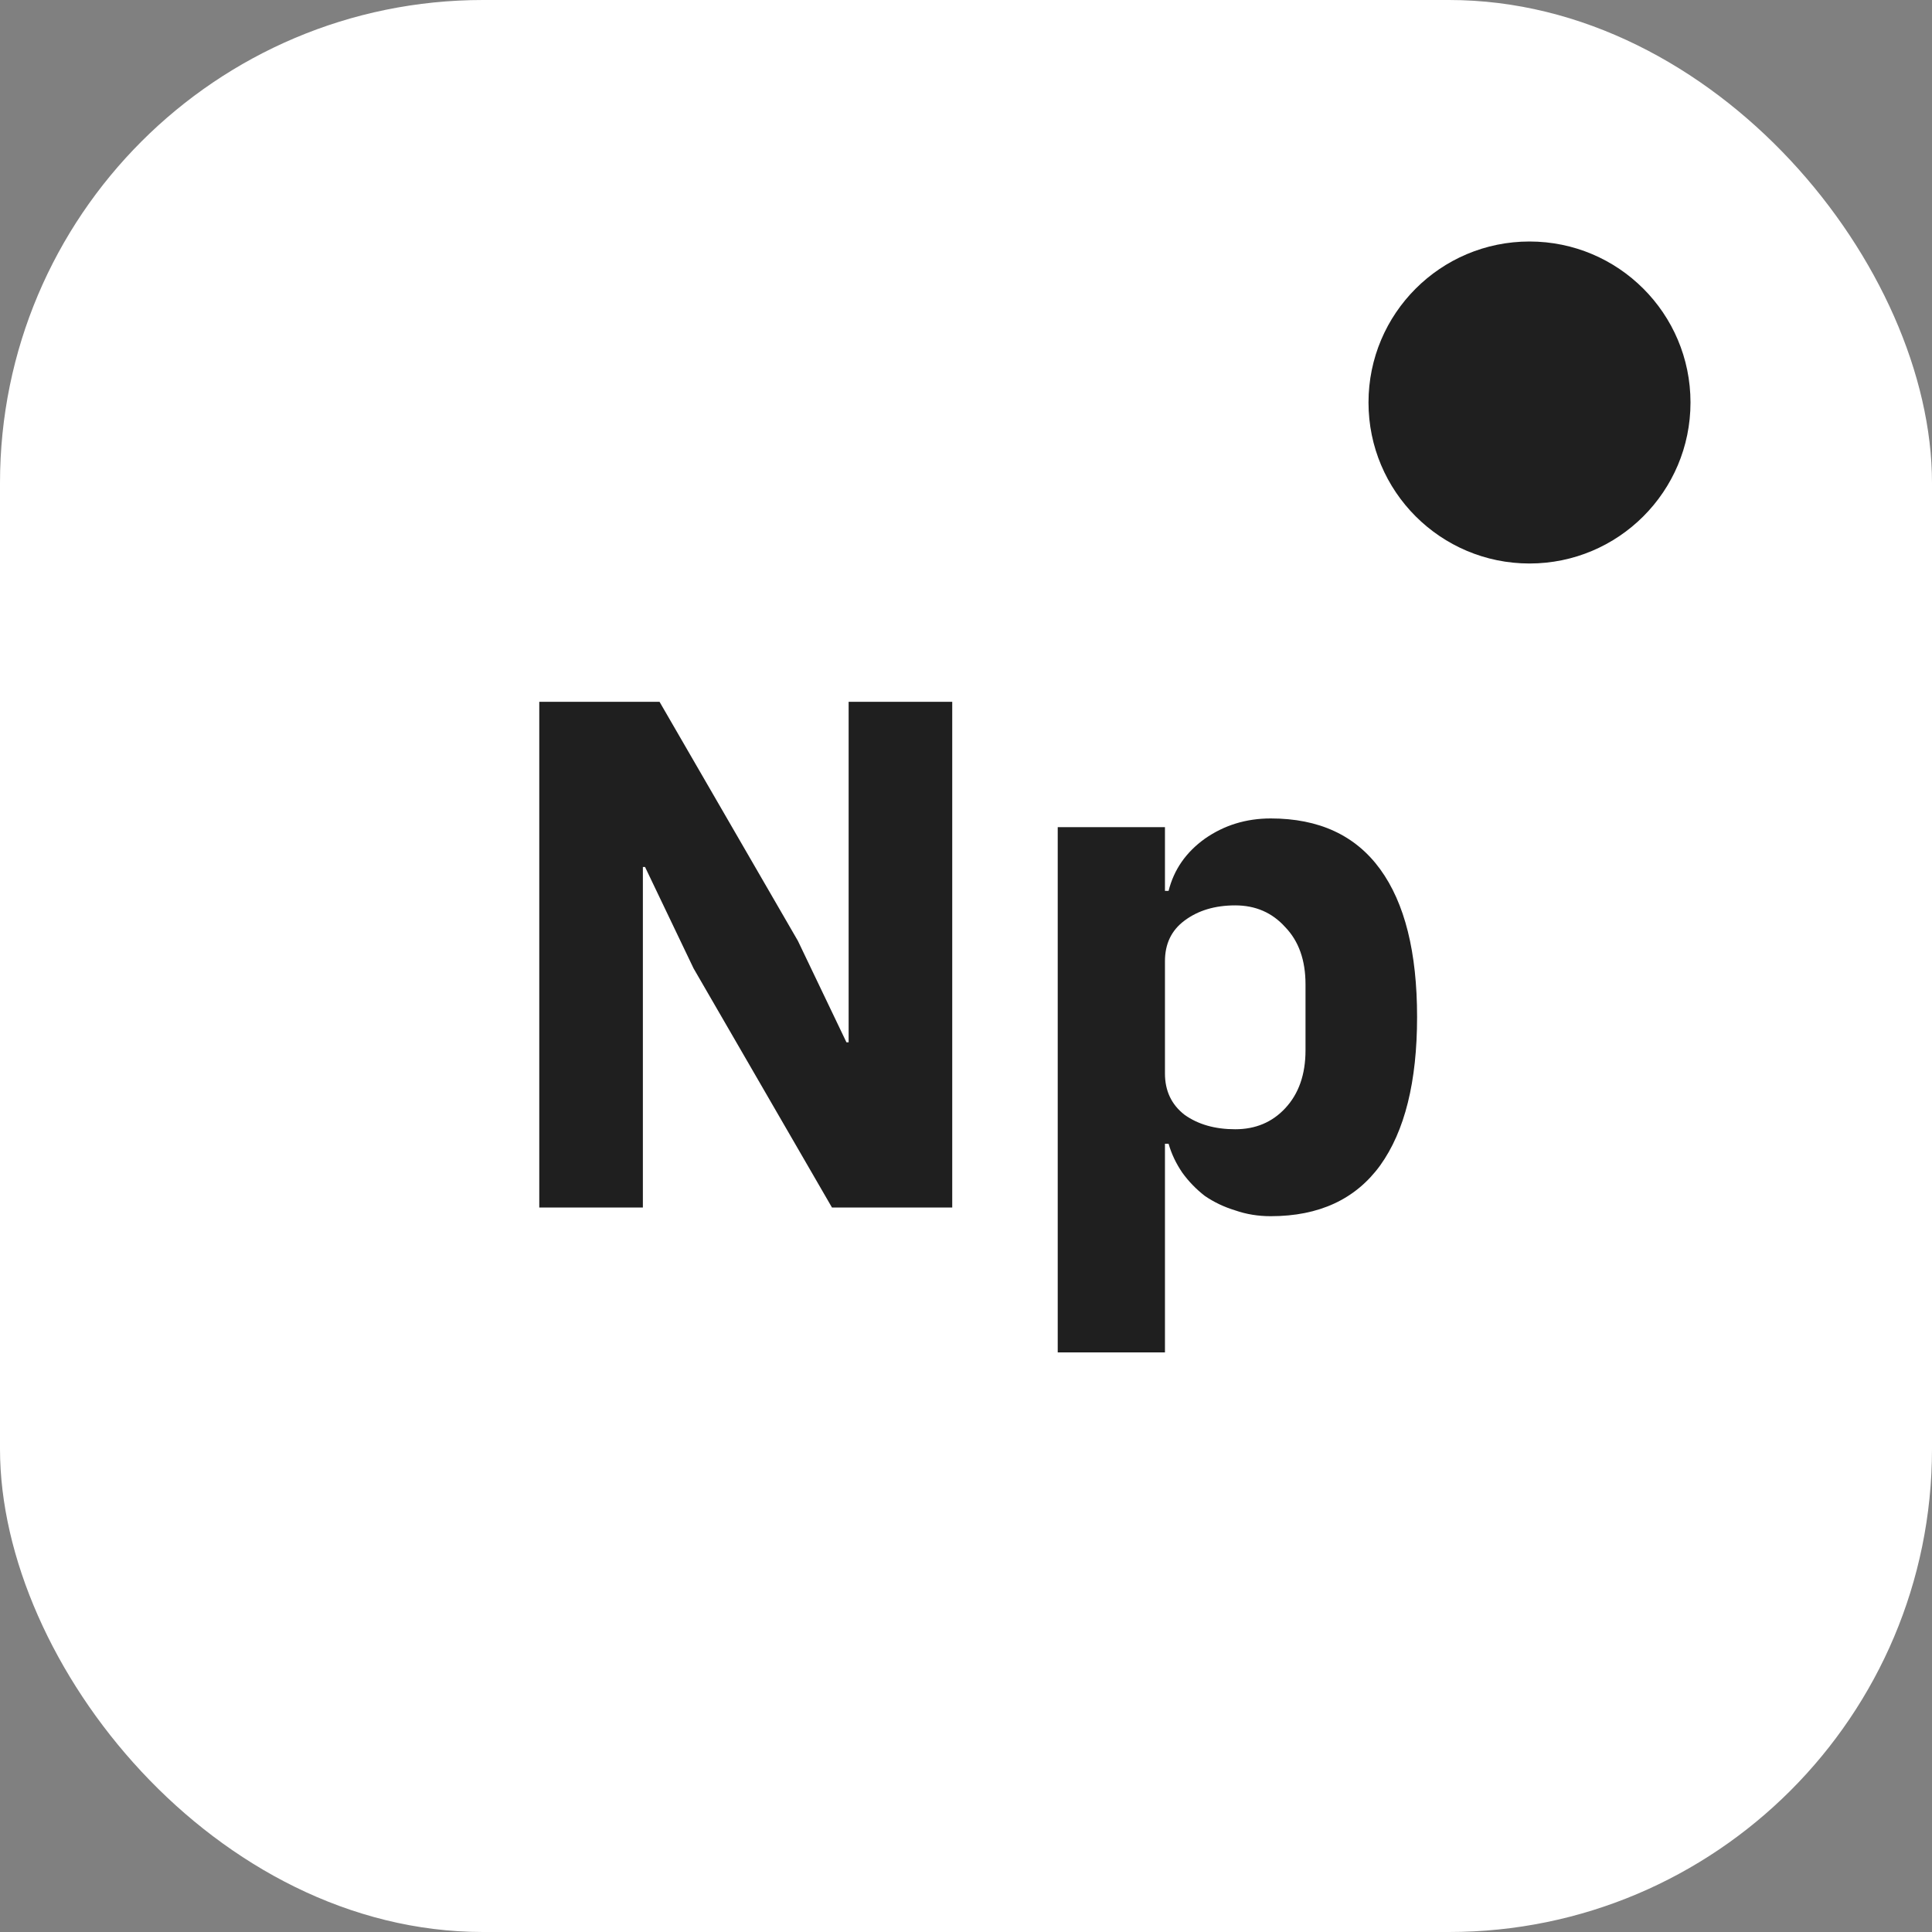 <svg width="48" height="48" viewBox="0 0 48 48" fill="none" xmlns="http://www.w3.org/2000/svg">
<rect x="0" y="0" width="48" height="48" fill="#808080" stroke="none"/>
<rect width="48" height="48" rx="12" fill="white"/>
<path d="M17.232 24.06L16.026 21.54H15.972V30H13.398V17.436H16.386L19.824 23.376L21.03 25.896H21.084V17.436H23.658V30H20.67L17.232 24.06ZM26.279 20.55H28.943V22.134H29.033C29.165 21.606 29.465 21.174 29.933 20.838C30.413 20.502 30.959 20.334 31.571 20.334C32.771 20.334 33.677 20.754 34.289 21.594C34.901 22.434 35.207 23.658 35.207 25.266C35.207 26.874 34.901 28.104 34.289 28.956C33.677 29.796 32.771 30.216 31.571 30.216C31.259 30.216 30.965 30.168 30.689 30.072C30.413 29.988 30.161 29.868 29.933 29.712C29.717 29.544 29.531 29.352 29.375 29.136C29.219 28.908 29.105 28.668 29.033 28.416H28.943V33.6H26.279V20.55ZM30.689 28.056C31.193 28.056 31.607 27.882 31.931 27.534C32.267 27.174 32.435 26.694 32.435 26.094V24.456C32.435 23.856 32.267 23.382 31.931 23.034C31.607 22.674 31.193 22.494 30.689 22.494C30.185 22.494 29.765 22.62 29.429 22.872C29.105 23.112 28.943 23.448 28.943 23.88V26.67C28.943 27.102 29.105 27.444 29.429 27.696C29.765 27.936 30.185 28.056 30.689 28.056Z" fill="#1F1F1F"/>
<circle cx="38" cy="10" r="4" fill="#1F1F1F"/>
</svg>
